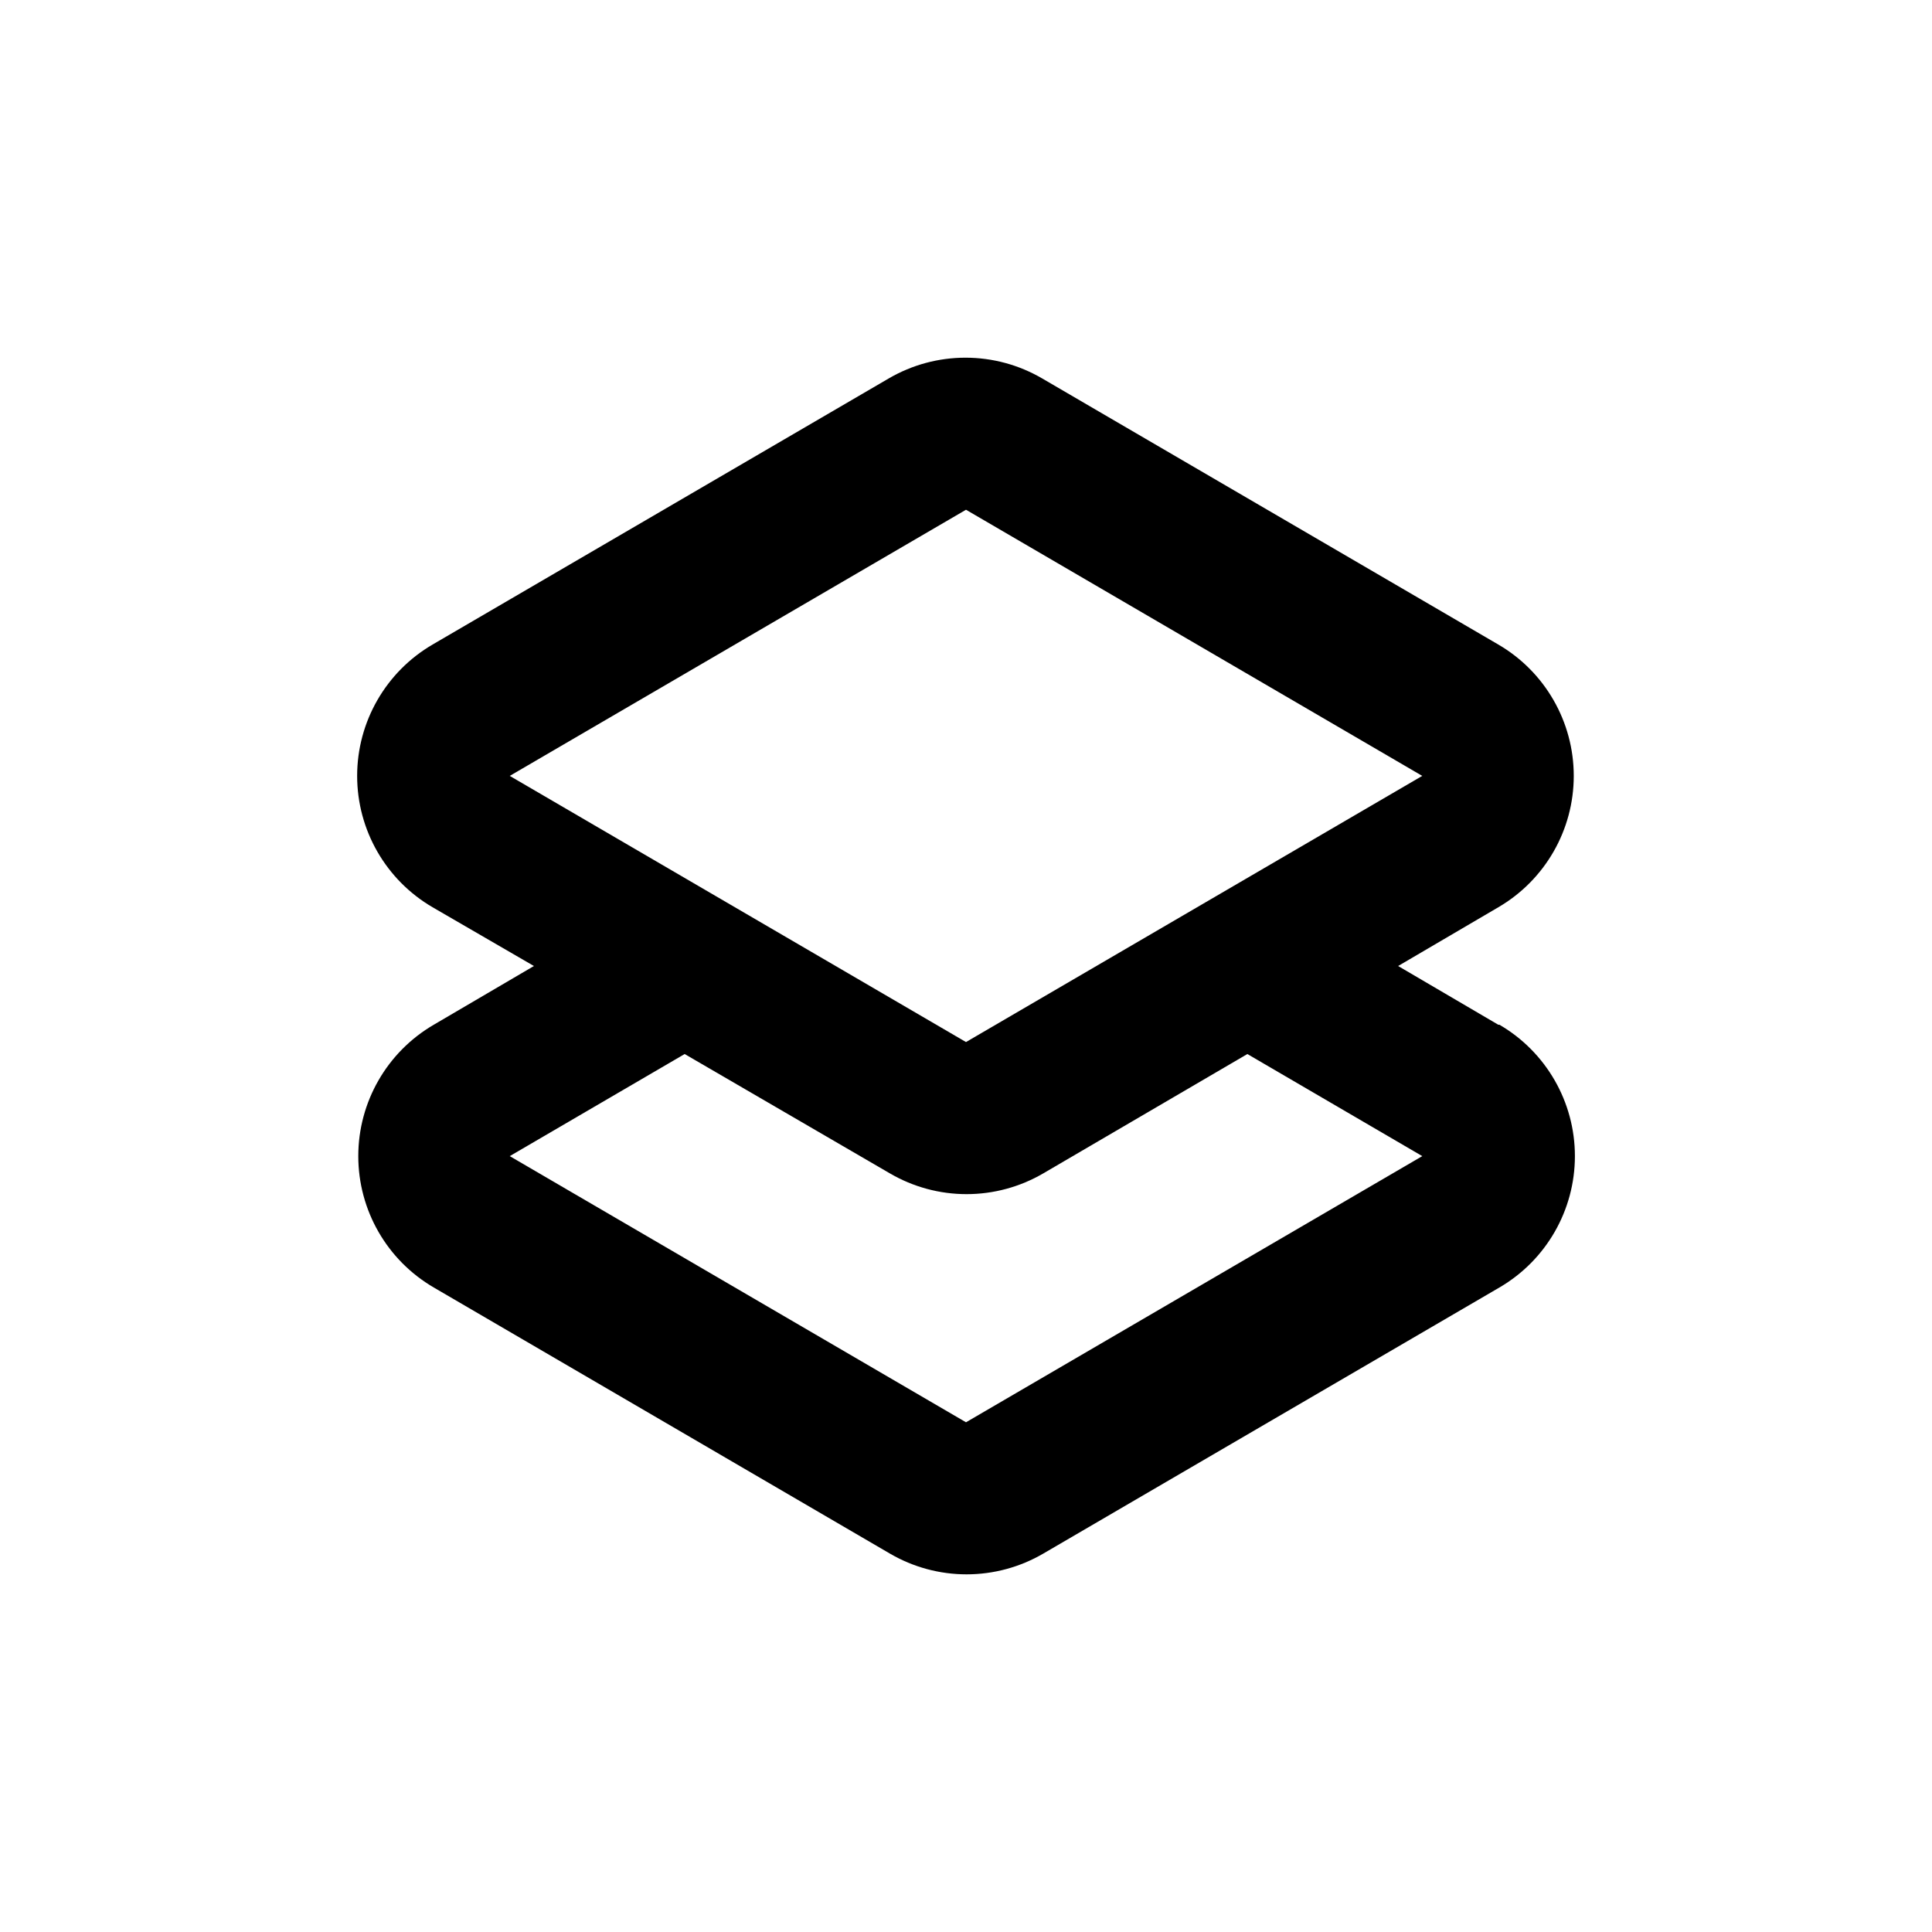 <?xml version="1.0" encoding="UTF-8"?>
<!-- Uploaded to: ICON Repo, www.iconrepo.com, Generator: ICON Repo Mixer Tools -->
<svg fill="#000000" width="800px" height="800px" version="1.1" viewBox="144 144 512 512" xmlns="http://www.w3.org/2000/svg">
 <path d="m541.07 415.57-26.551-15.566 26.551-15.57c12.379-7.223 19.992-20.477 19.992-34.812 0-14.332-7.613-27.59-19.992-34.812l-120.91-70.535c-6.164-3.594-13.172-5.484-20.305-5.484-7.133 0-14.141 1.891-20.305 5.484l-120.91 70.535c-12.379 7.223-19.992 20.48-19.992 34.812 0 14.336 7.613 27.59 19.992 34.812l26.855 15.57-26.551 15.566c-12.383 7.223-19.996 20.48-19.996 34.812 0 14.336 7.613 27.59 19.996 34.812l120.91 70.535c6.16 3.594 13.168 5.488 20.301 5.488 7.137 0 14.141-1.895 20.305-5.488l120.91-70.535c12.383-7.223 19.996-20.477 19.996-34.812 0-14.332-7.613-27.59-19.996-34.812zm-141.07-136.48 120.91 70.531-120.91 70.535-120.91-70.535zm0 241.83-120.91-70.535 46.352-27.055 54.41 31.641c6.16 3.594 13.168 5.488 20.301 5.488 7.137 0 14.141-1.895 20.305-5.488l54.109-31.641 46.352 27.055z"/>
</svg>